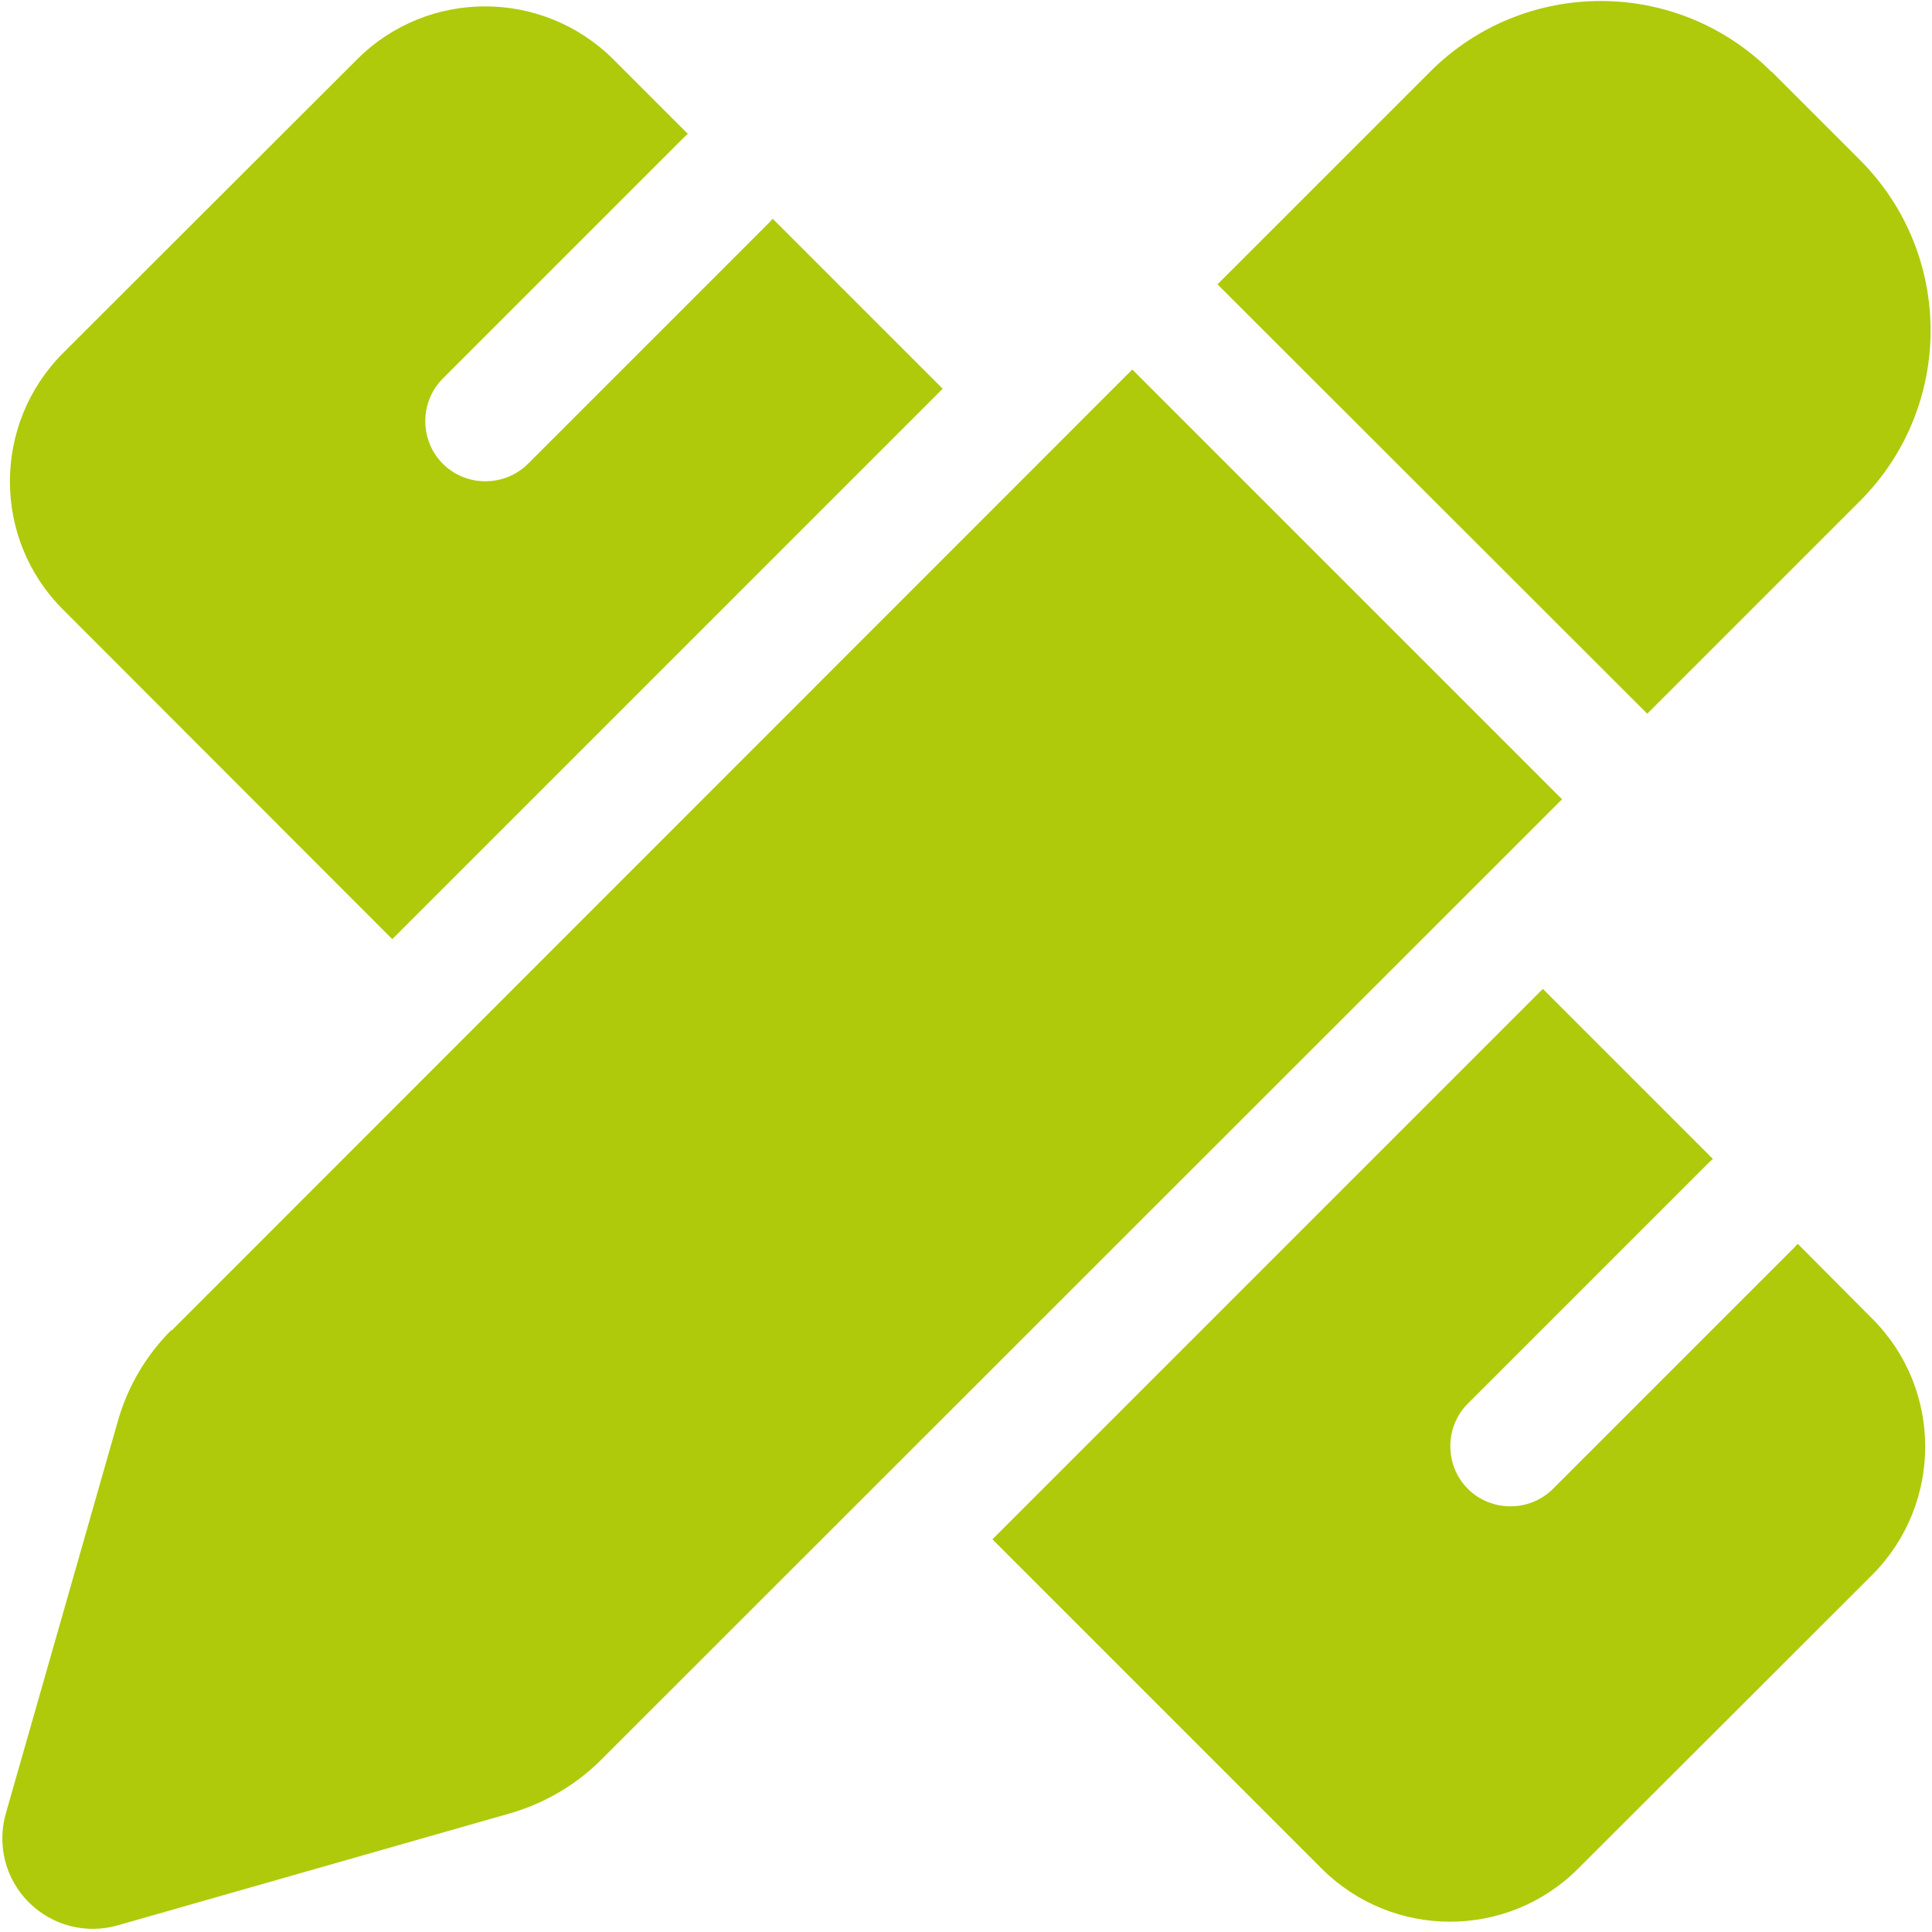 <?xml version="1.0" encoding="UTF-8"?>
<svg xmlns="http://www.w3.org/2000/svg" xmlns:xlink="http://www.w3.org/1999/xlink" width="384px" height="384px" viewBox="0 0 384 384" version="1.1">
<g id="surface1">
<path style=" stroke:none;fill-rule:nonzero;fill:rgb(68.627%,79.216%,4.314%);fill-opacity:1;" d="M 352.133 14.25 L 369.668 31.785 C 388.402 50.52 388.402 80.863 369.668 99.594 L 327.406 141.855 L 241.988 56.512 L 284.25 14.25 C 302.984 -4.484 333.328 -4.484 352.059 14.25 Z M 34.133 264.434 L 225.051 73.441 L 310.469 158.859 L 119.477 349.777 C 114.457 354.797 108.156 358.469 101.34 360.422 L 23.414 382.672 C 17.121 384.473 10.379 382.746 5.73 378.105 C 1.078 373.461 -0.637 366.711 1.164 360.422 L 23.414 282.496 C 25.363 275.602 29.031 269.387 34.059 264.359 Z M 187.363 77.266 L 77.969 186.66 L 12.48 121.102 C -1.531 107.094 -1.531 84.316 12.48 70.223 L 71.004 11.773 C 85.012 -2.234 107.789 -2.234 121.883 11.773 L 136.719 26.609 C 136.492 26.836 136.191 27.059 135.969 27.285 L 88.012 75.238 C 83.371 79.883 83.371 87.523 88.012 92.176 C 92.656 96.816 100.297 96.816 104.949 92.176 L 152.902 44.219 C 153.129 43.996 153.352 43.695 153.578 43.469 C 153.578 43.469 187.371 77.266 187.371 77.266 Z M 306.652 196.551 L 340.449 230.348 C 340.223 230.574 339.922 230.797 339.699 231.023 L 291.742 278.977 C 287.102 283.621 287.102 291.262 291.742 295.914 C 296.387 300.555 304.027 300.555 308.676 295.914 L 356.633 247.957 C 356.859 247.734 357.082 247.434 357.309 247.207 L 372.141 262.117 C 386.152 276.129 386.152 298.906 372.141 312.996 L 313.621 371.445 C 299.609 385.453 276.832 385.453 262.738 371.445 L 197.25 305.953 Z M 306.652 196.551 "/>
</g>
</svg>
